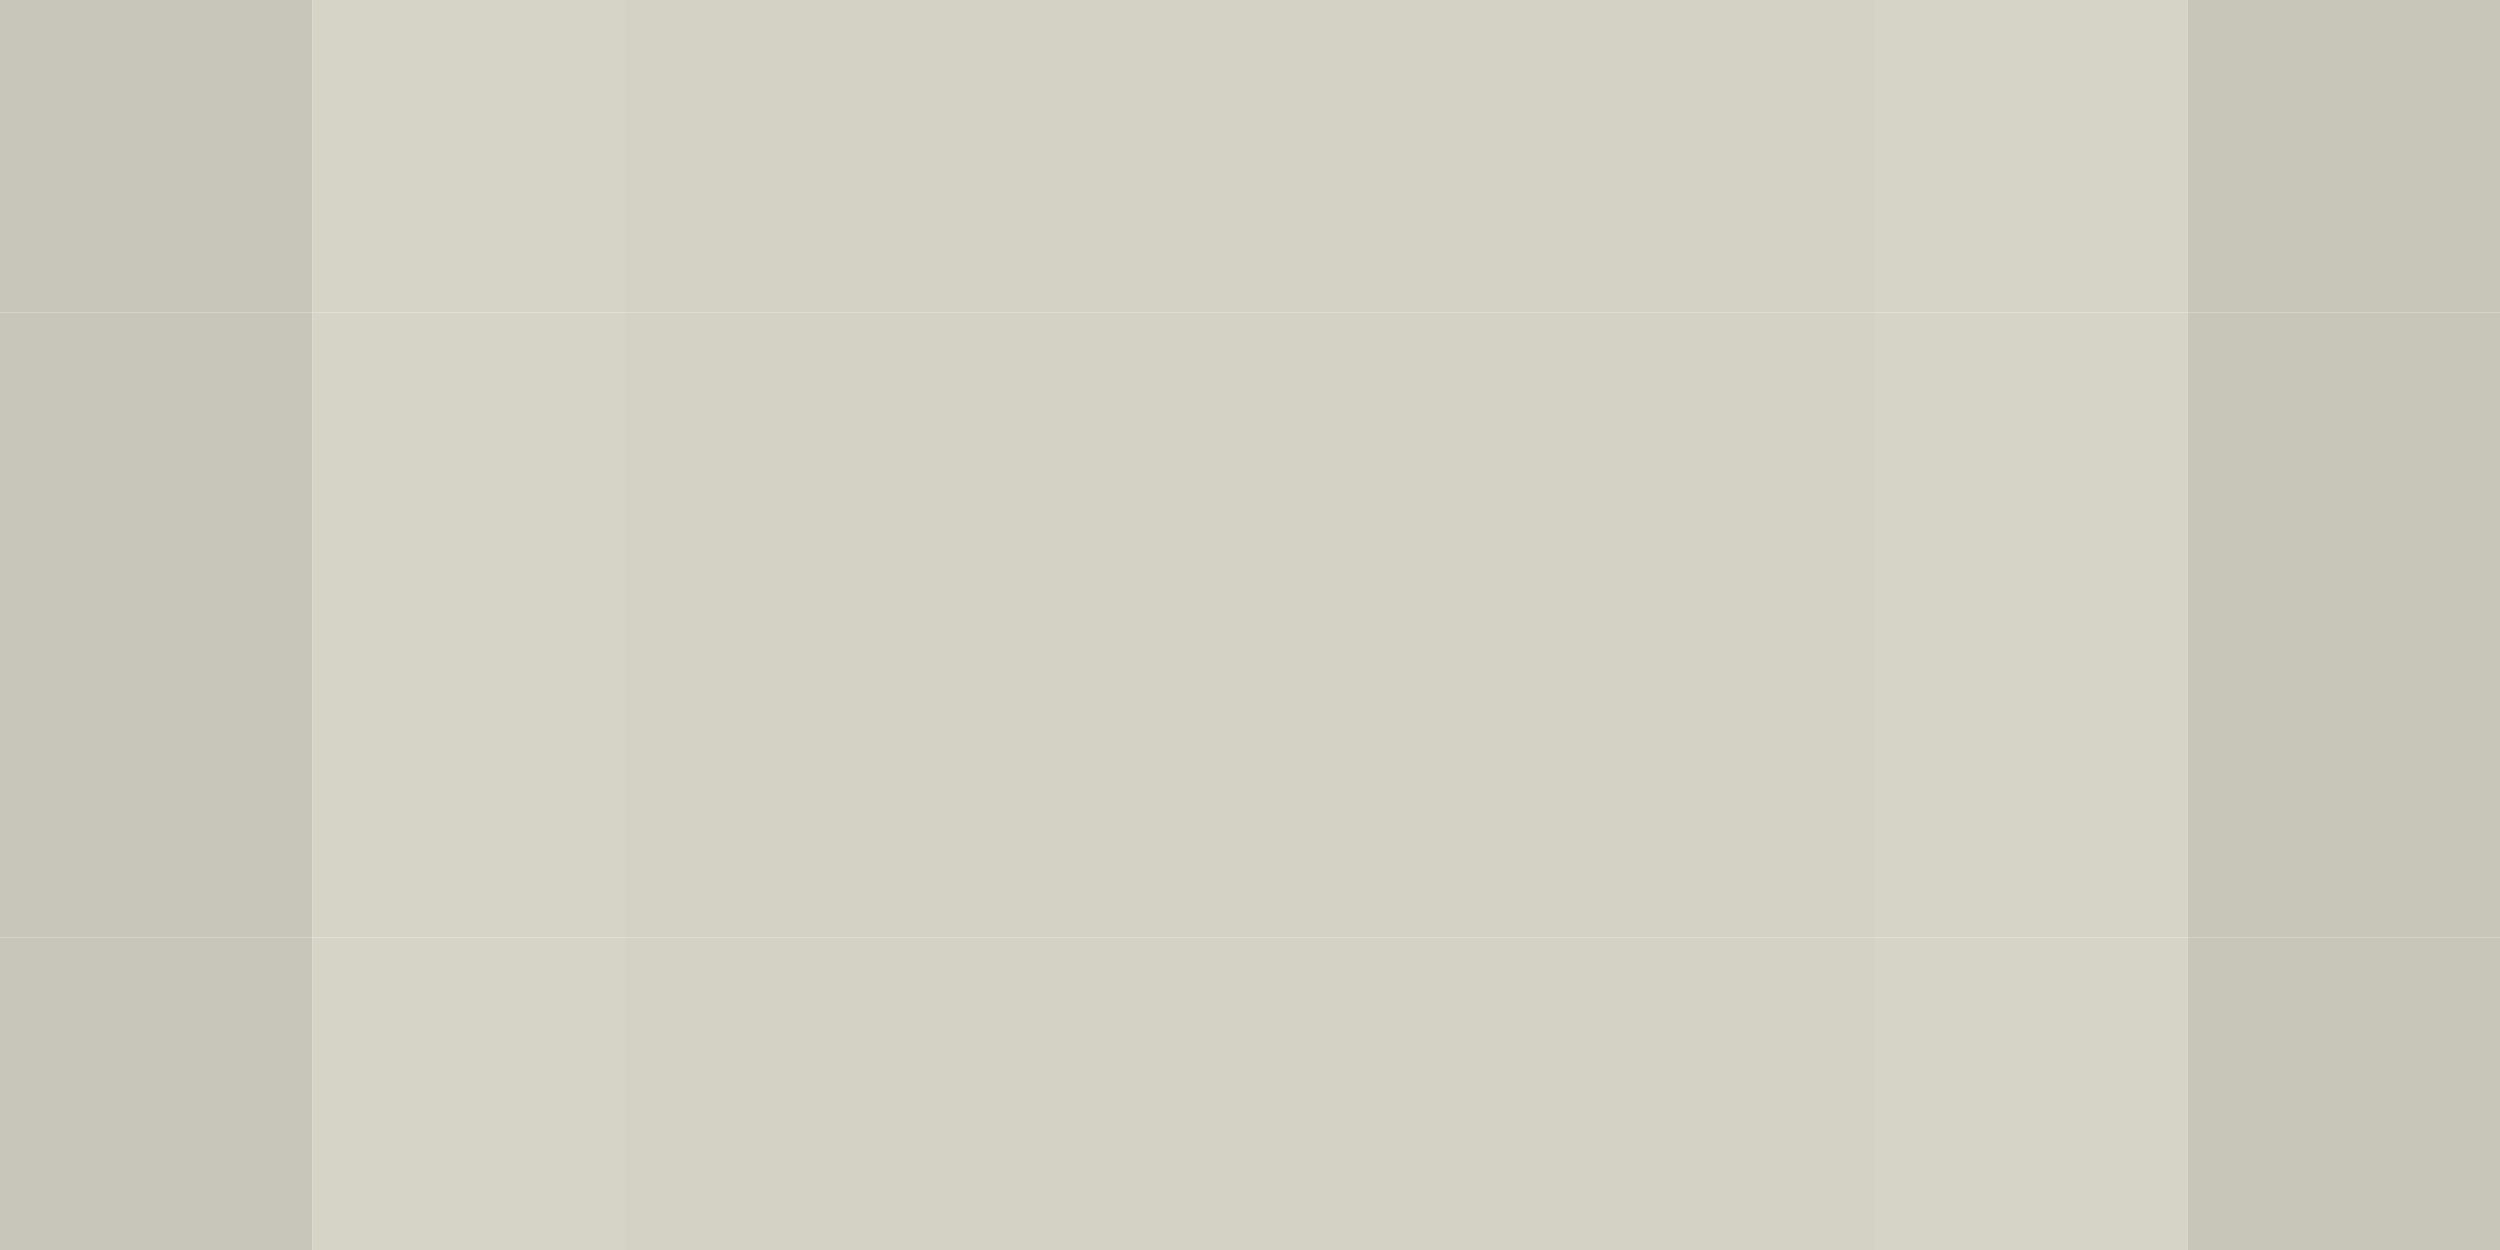 <svg xmlns="http://www.w3.org/2000/svg" width="160" height="80"><g filter="blur(12px)"><path fill="#c8c6ba" d="M-20-20h40v40h-40z"/><path fill="#d6d4c7" d="M20-20h20v40H20z"/><path fill="#d4d2c5" d="M40-20h20v40H40zm20 0h20v40H60zm20 0h20v40H80zm20 0h20v40h-20z"/><path fill="#d6d4c7" d="M120-20h20v40h-20z"/><path fill="#c8c6b9" d="M140-20h40v40h-40z"/><path fill="#c8c6ba" d="M-20 20h40v20h-40z"/><path fill="#d6d4c7" d="M20 20h20v20H20z"/><path fill="#d4d2c5" d="M40 20h20v20H40zm20 0h20v20H60zm20 0h20v20H80zm20 0h20v20h-20z"/><path fill="#d6d4c7" d="M120 20h20v20h-20z"/><path fill="#c8c6b9" d="M140 20h40v20h-40z"/><path fill="#c8c6ba" d="M-20 40h40v20h-40z"/><path fill="#d6d4c7" d="M20 40h20v20H20z"/><path fill="#d4d2c5" d="M40 40h20v20H40zm20 0h20v20H60zm20 0h20v20H80zm20 0h20v20h-20z"/><path fill="#d6d4c7" d="M120 40h20v20h-20z"/><path fill="#c8c6b9" d="M140 40h40v20h-40z"/><path fill="#c8c6ba" d="M-20 60h40v40h-40z"/><path fill="#d6d4c7" d="M20 60h20v40H20z"/><path fill="#d4d2c5" d="M40 60h20v40H40zm20 0h20v40H60zm20 0h20v40H80zm20 0h20v40h-20z"/><path fill="#d6d4c7" d="M120 60h20v40h-20z"/><path fill="#c8c6b9" d="M140 60h40v40h-40z"/></g></svg>